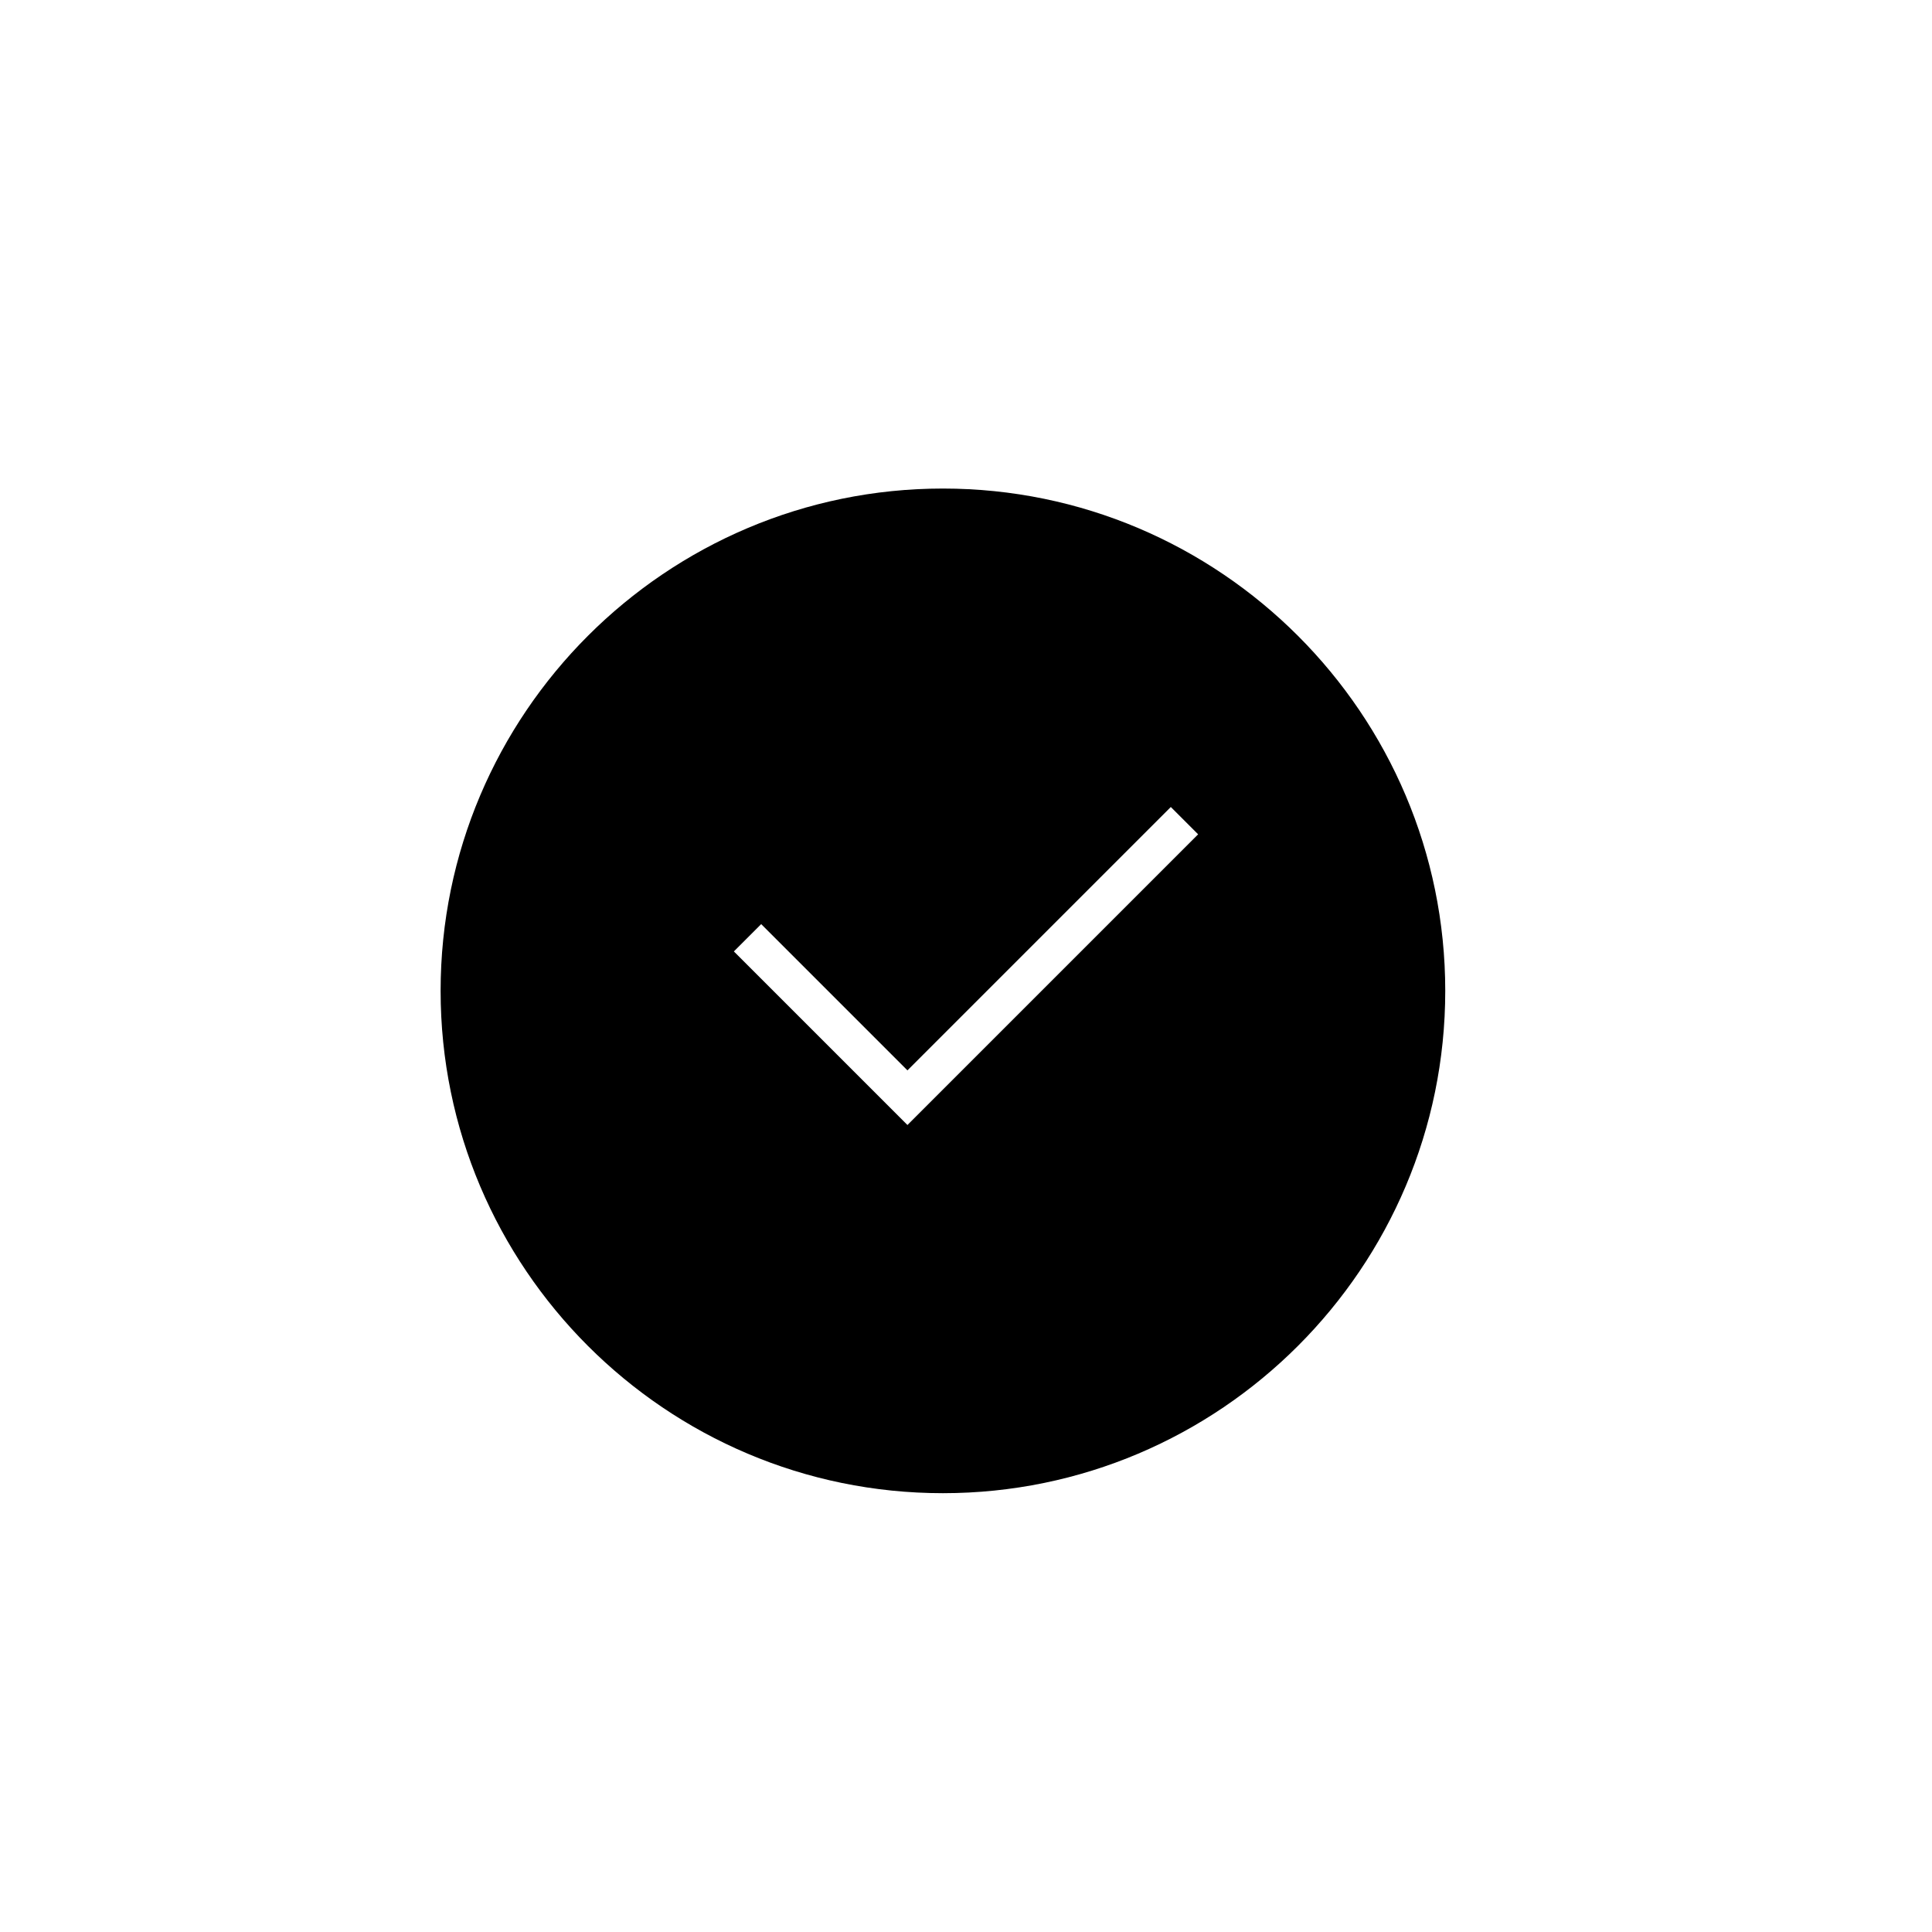 <?xml version="1.0" encoding="utf-8"?>
<!-- Generator: Adobe Illustrator 16.0.0, SVG Export Plug-In . SVG Version: 6.00 Build 0)  -->
<!DOCTYPE svg PUBLIC "-//W3C//DTD SVG 1.1//EN" "http://www.w3.org/Graphics/SVG/1.1/DTD/svg11.dtd">
<svg version="1.1" id="Layer_1" xmlns="http://www.w3.org/2000/svg" xmlns:xlink="http://www.w3.org/1999/xlink" x="0px" y="0px"
	 width="100px" height="100px" viewBox="0 0 100 100" enable-background="new 0 0 100 100" xml:space="preserve">
<path d="M48.806,25.287c-14.336,0-26,11.664-26,26c0,14.337,11.664,26,26,26c14.337,0,26-11.663,26-26
	C74.806,36.951,63.143,25.287,48.806,25.287z M46.969,58.23l-8.984-8.984l1.414-1.414l7.57,7.57L60.601,41.77l1.414,1.414
	L46.969,58.23z"/>
</svg>
